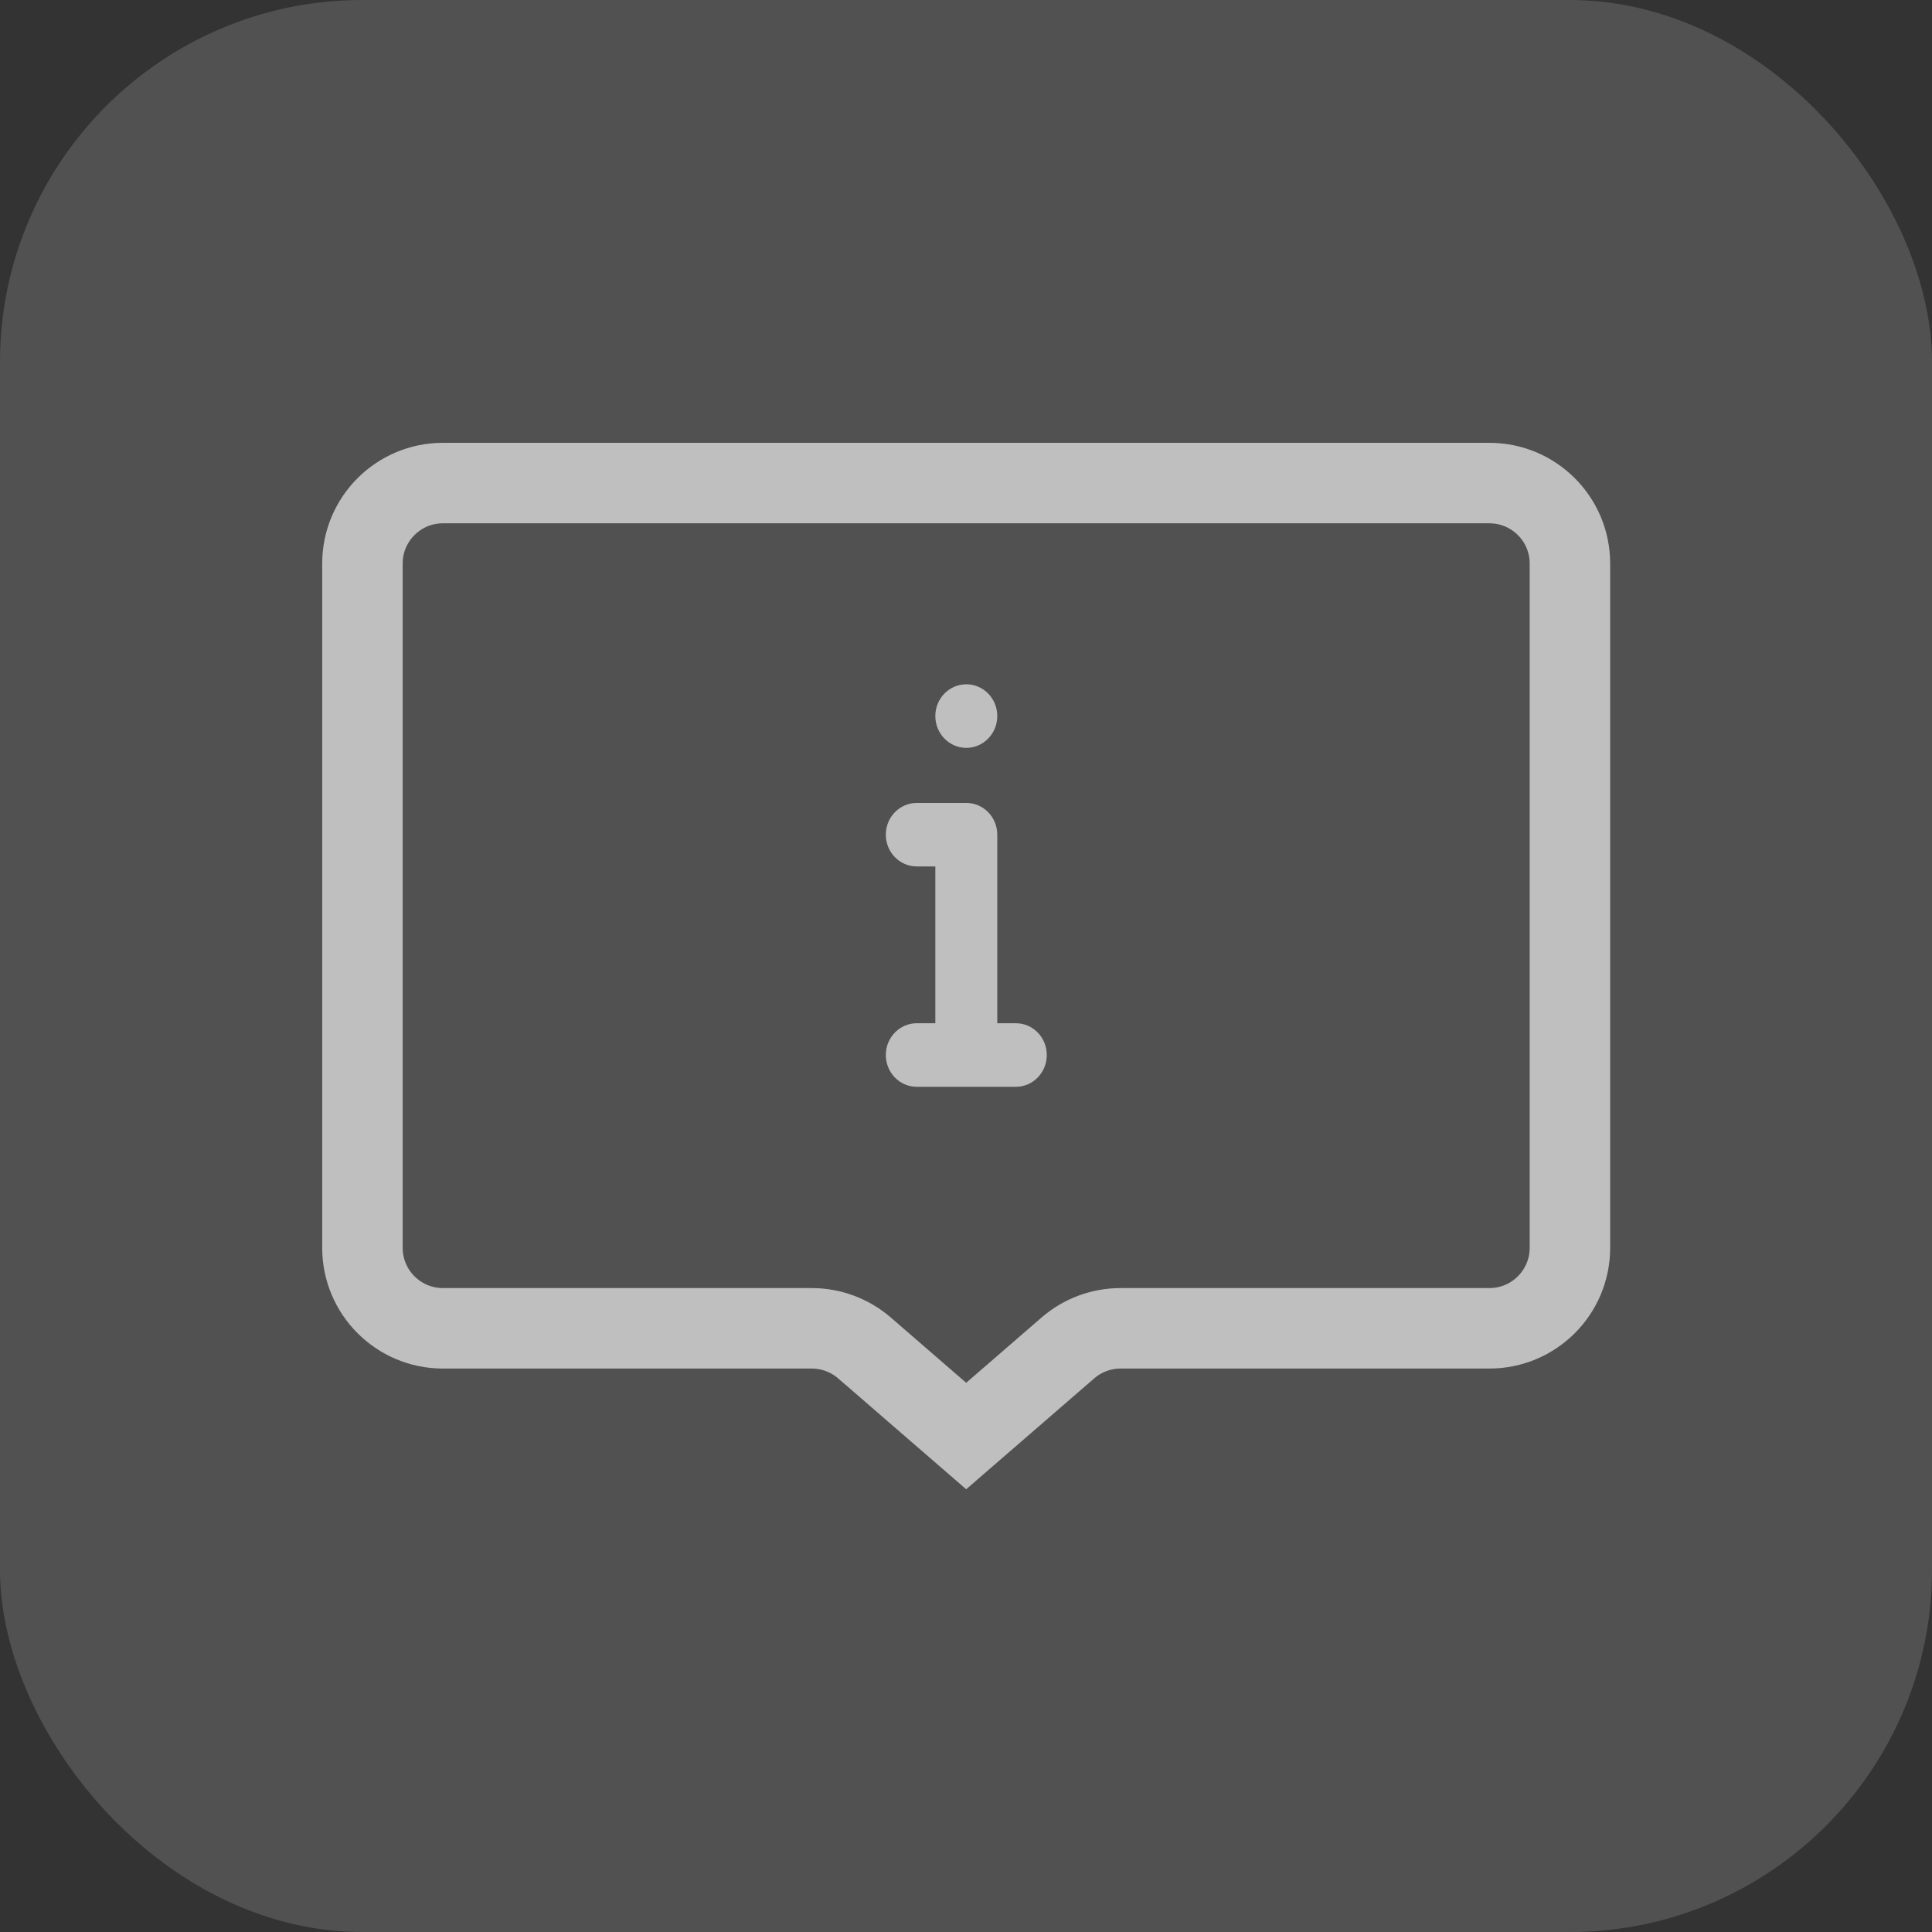 <svg width="32" height="32" viewBox="0 0 32 32" fill="none" xmlns="http://www.w3.org/2000/svg">
<rect x="0" y="0" width="32" height="32" fill="#333333" stroke="none"/>
<rect width="32" height="32" rx="6" fill="white" fill-opacity="0.15"/>
<path d="M24.669 8.001C25.406 8.001 26.003 8.598 26.003 9.334V20.667C26.003 21.404 25.406 22.001 24.669 22.001H18.561C18.24 22.001 17.93 22.116 17.688 22.326L16.003 23.785L14.318 22.326C14.075 22.116 13.765 22.001 13.445 22.001H7.336C6.6 22.001 6.003 21.404 6.003 20.667V9.334C6.003 8.598 6.6 8.001 7.336 8.001H24.669Z" stroke="#BFBFBF" stroke-width="1.333"/>
<path d="M16.518 11.86C16.518 11.569 16.288 11.334 16.005 11.334C15.722 11.334 15.492 11.569 15.492 11.86C15.492 12.151 15.722 12.387 16.005 12.387C16.288 12.387 16.518 12.151 16.518 11.86Z" fill="#BFBFBF"/>
<path d="M14.672 17.474C14.672 17.765 14.901 18.001 15.185 18.001H16.826C17.109 18.001 17.338 17.765 17.338 17.474C17.338 17.184 17.109 16.948 16.826 16.948H16.518V13.825C16.518 13.534 16.288 13.299 16.005 13.299H15.185C14.901 13.299 14.672 13.534 14.672 13.825C14.672 14.116 14.901 14.351 15.185 14.351H15.492V16.948H15.185C14.901 16.948 14.672 17.184 14.672 17.474Z" fill="#BFBFBF"/>
</svg>
